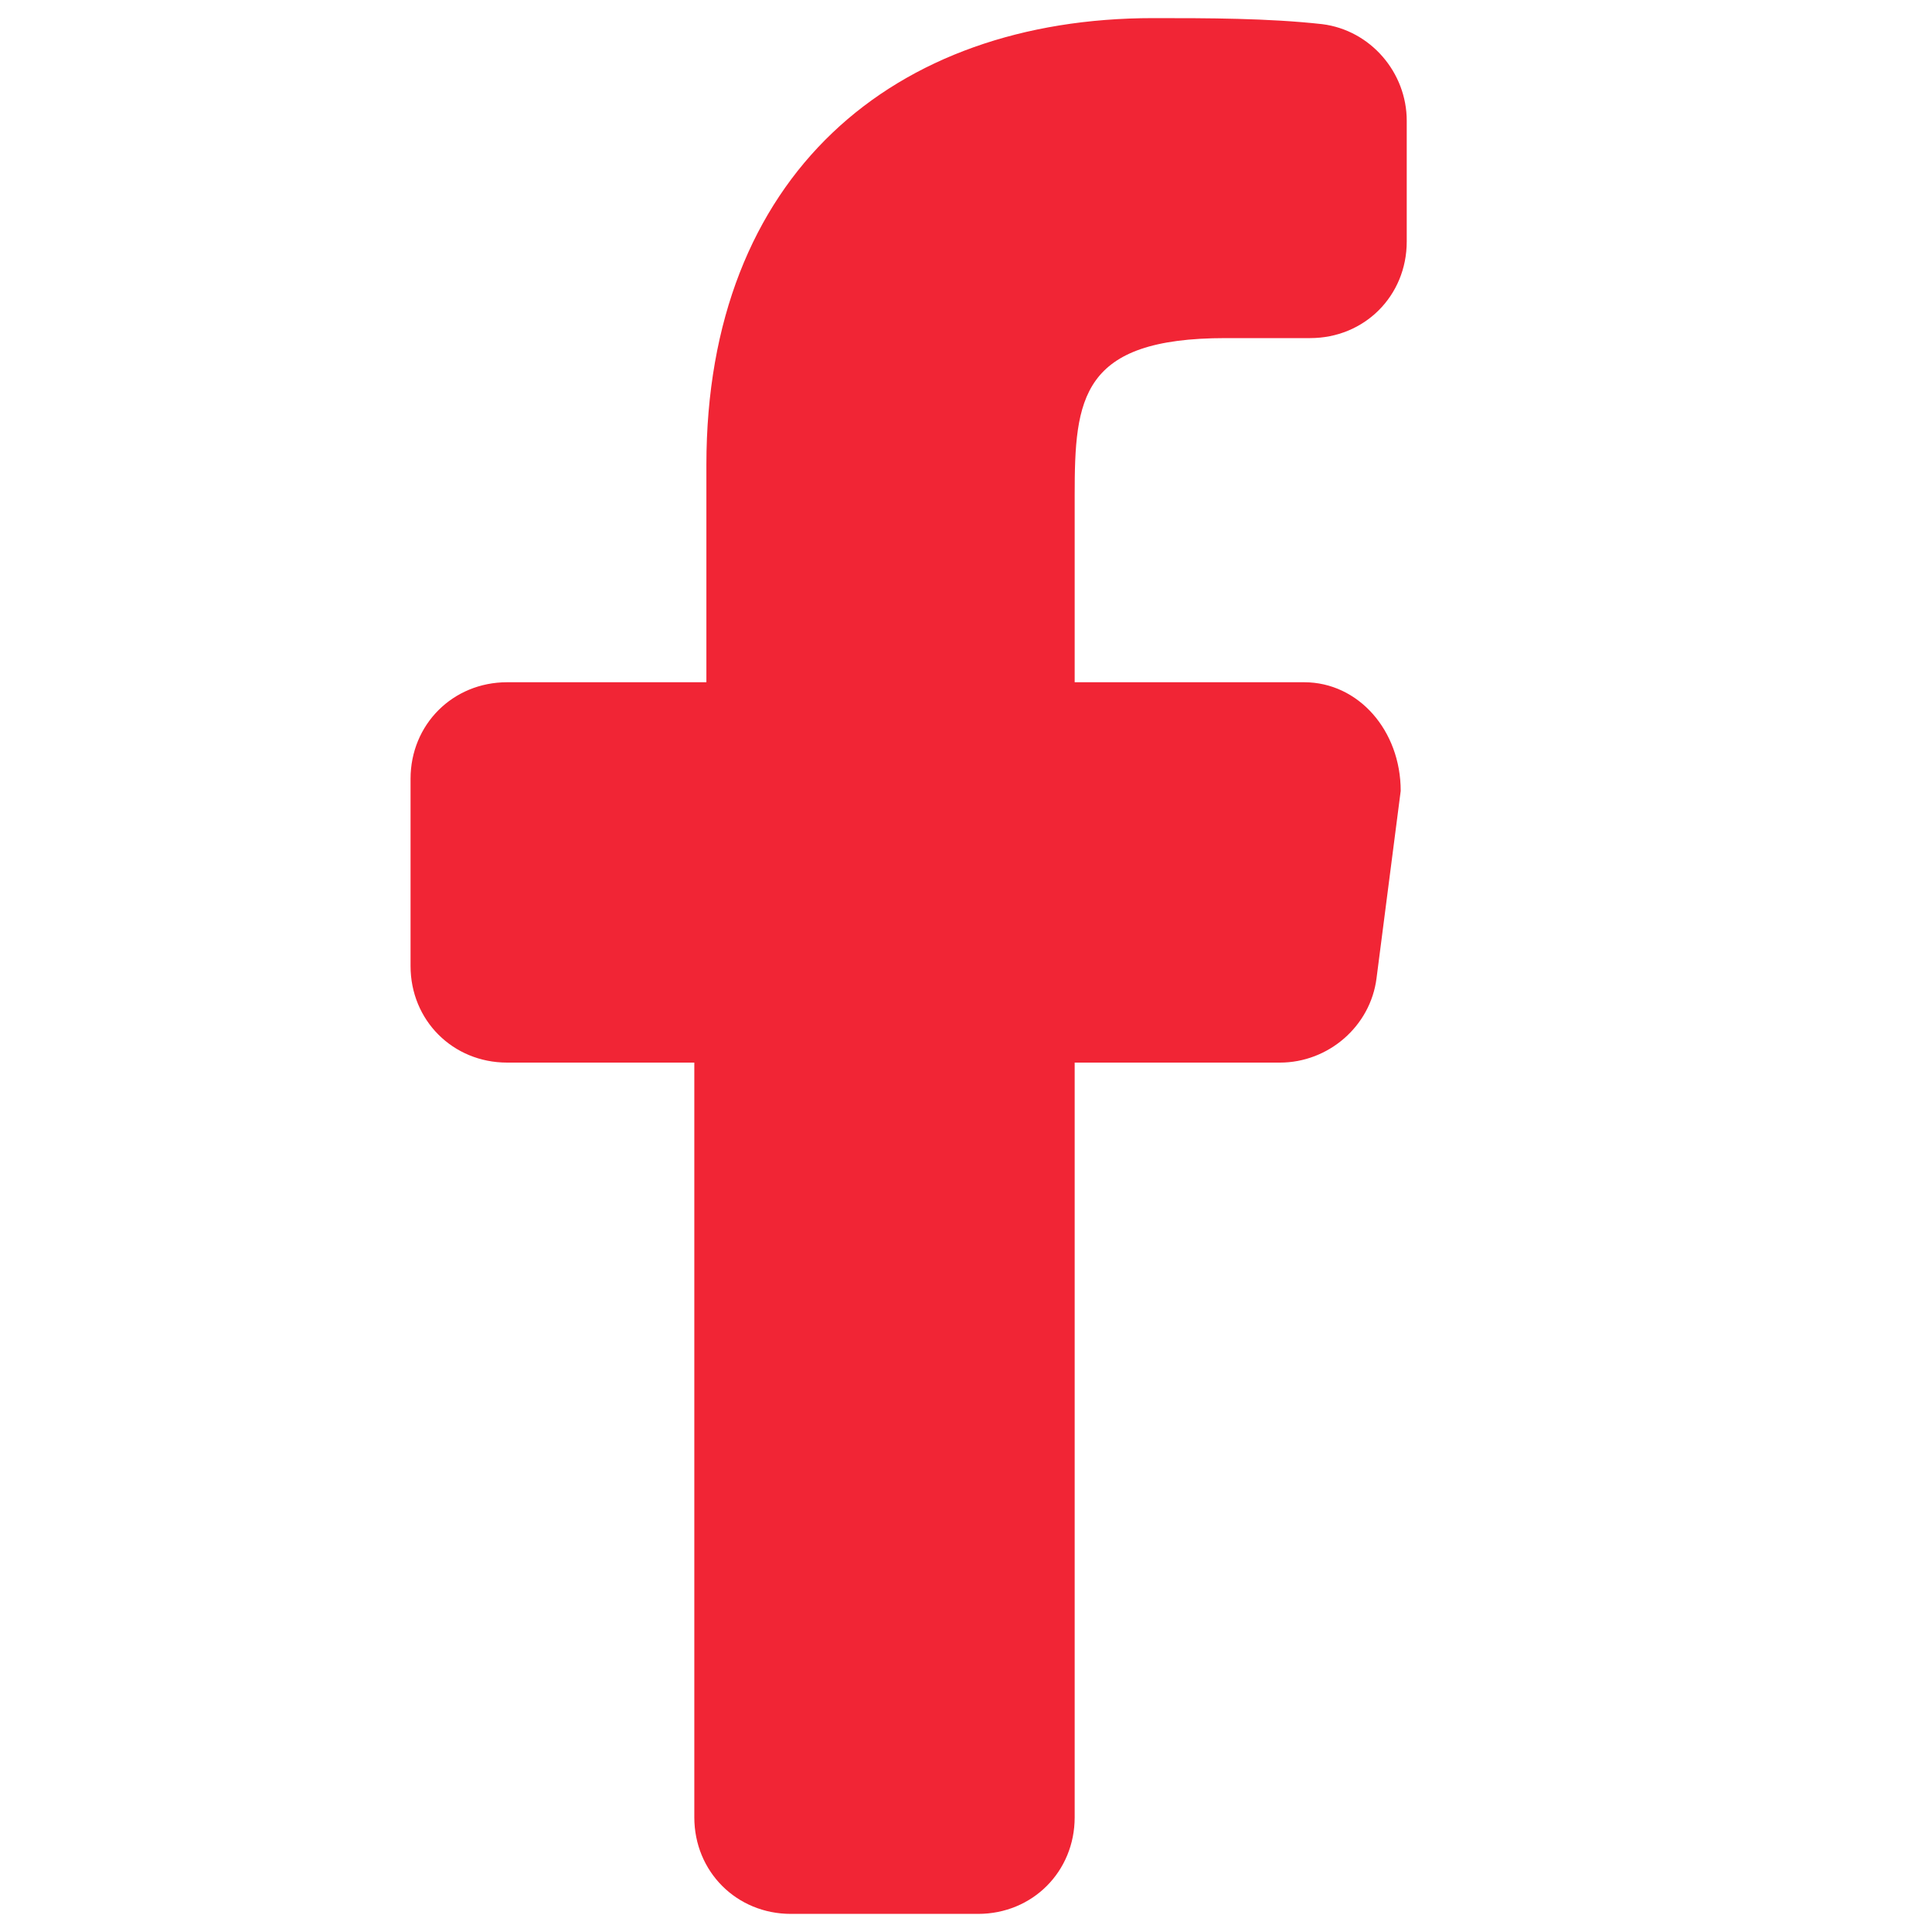 <?xml version="1.0" encoding="utf-8"?>
<!-- Generator: Adobe Illustrator 24.1.0, SVG Export Plug-In . SVG Version: 6.00 Build 0)  -->
<svg version="1.1" id="Capa_1" xmlns="http://www.w3.org/2000/svg" xmlns:xlink="http://www.w3.org/1999/xlink" x="0px" y="0px"
	 viewBox="0 0 32 32" style="enable-background:new 0 0 32 32;" xml:space="preserve">
<style type="text/css">
	.st0{fill:#F12535;}
</style>
<path class="st0" d="M21.6,11.3h-3.8V8.2c0-1.6,0.1-2.6,2.5-2.6h1.4c0.9,0,1.6-0.7,1.6-1.6V2c0-0.8-0.6-1.5-1.4-1.6
	c-0.9-0.1-1.9-0.1-2.8-0.1c-4.3,0-7.4,2.6-7.4,7.4v3.6H8.4c-0.9,0-1.6,0.7-1.6,1.6V16c0,0.9,0.7,1.6,1.6,1.6l3.1,0v12.5
	c0,0.9,0.7,1.6,1.6,1.6h3.1c0.9,0,1.6-0.7,1.6-1.6V17.6l3.4,0c0.8,0,1.5-0.6,1.6-1.4l0.4-3.1C23.2,12.1,22.5,11.3,21.6,11.3z"/>
</svg>
